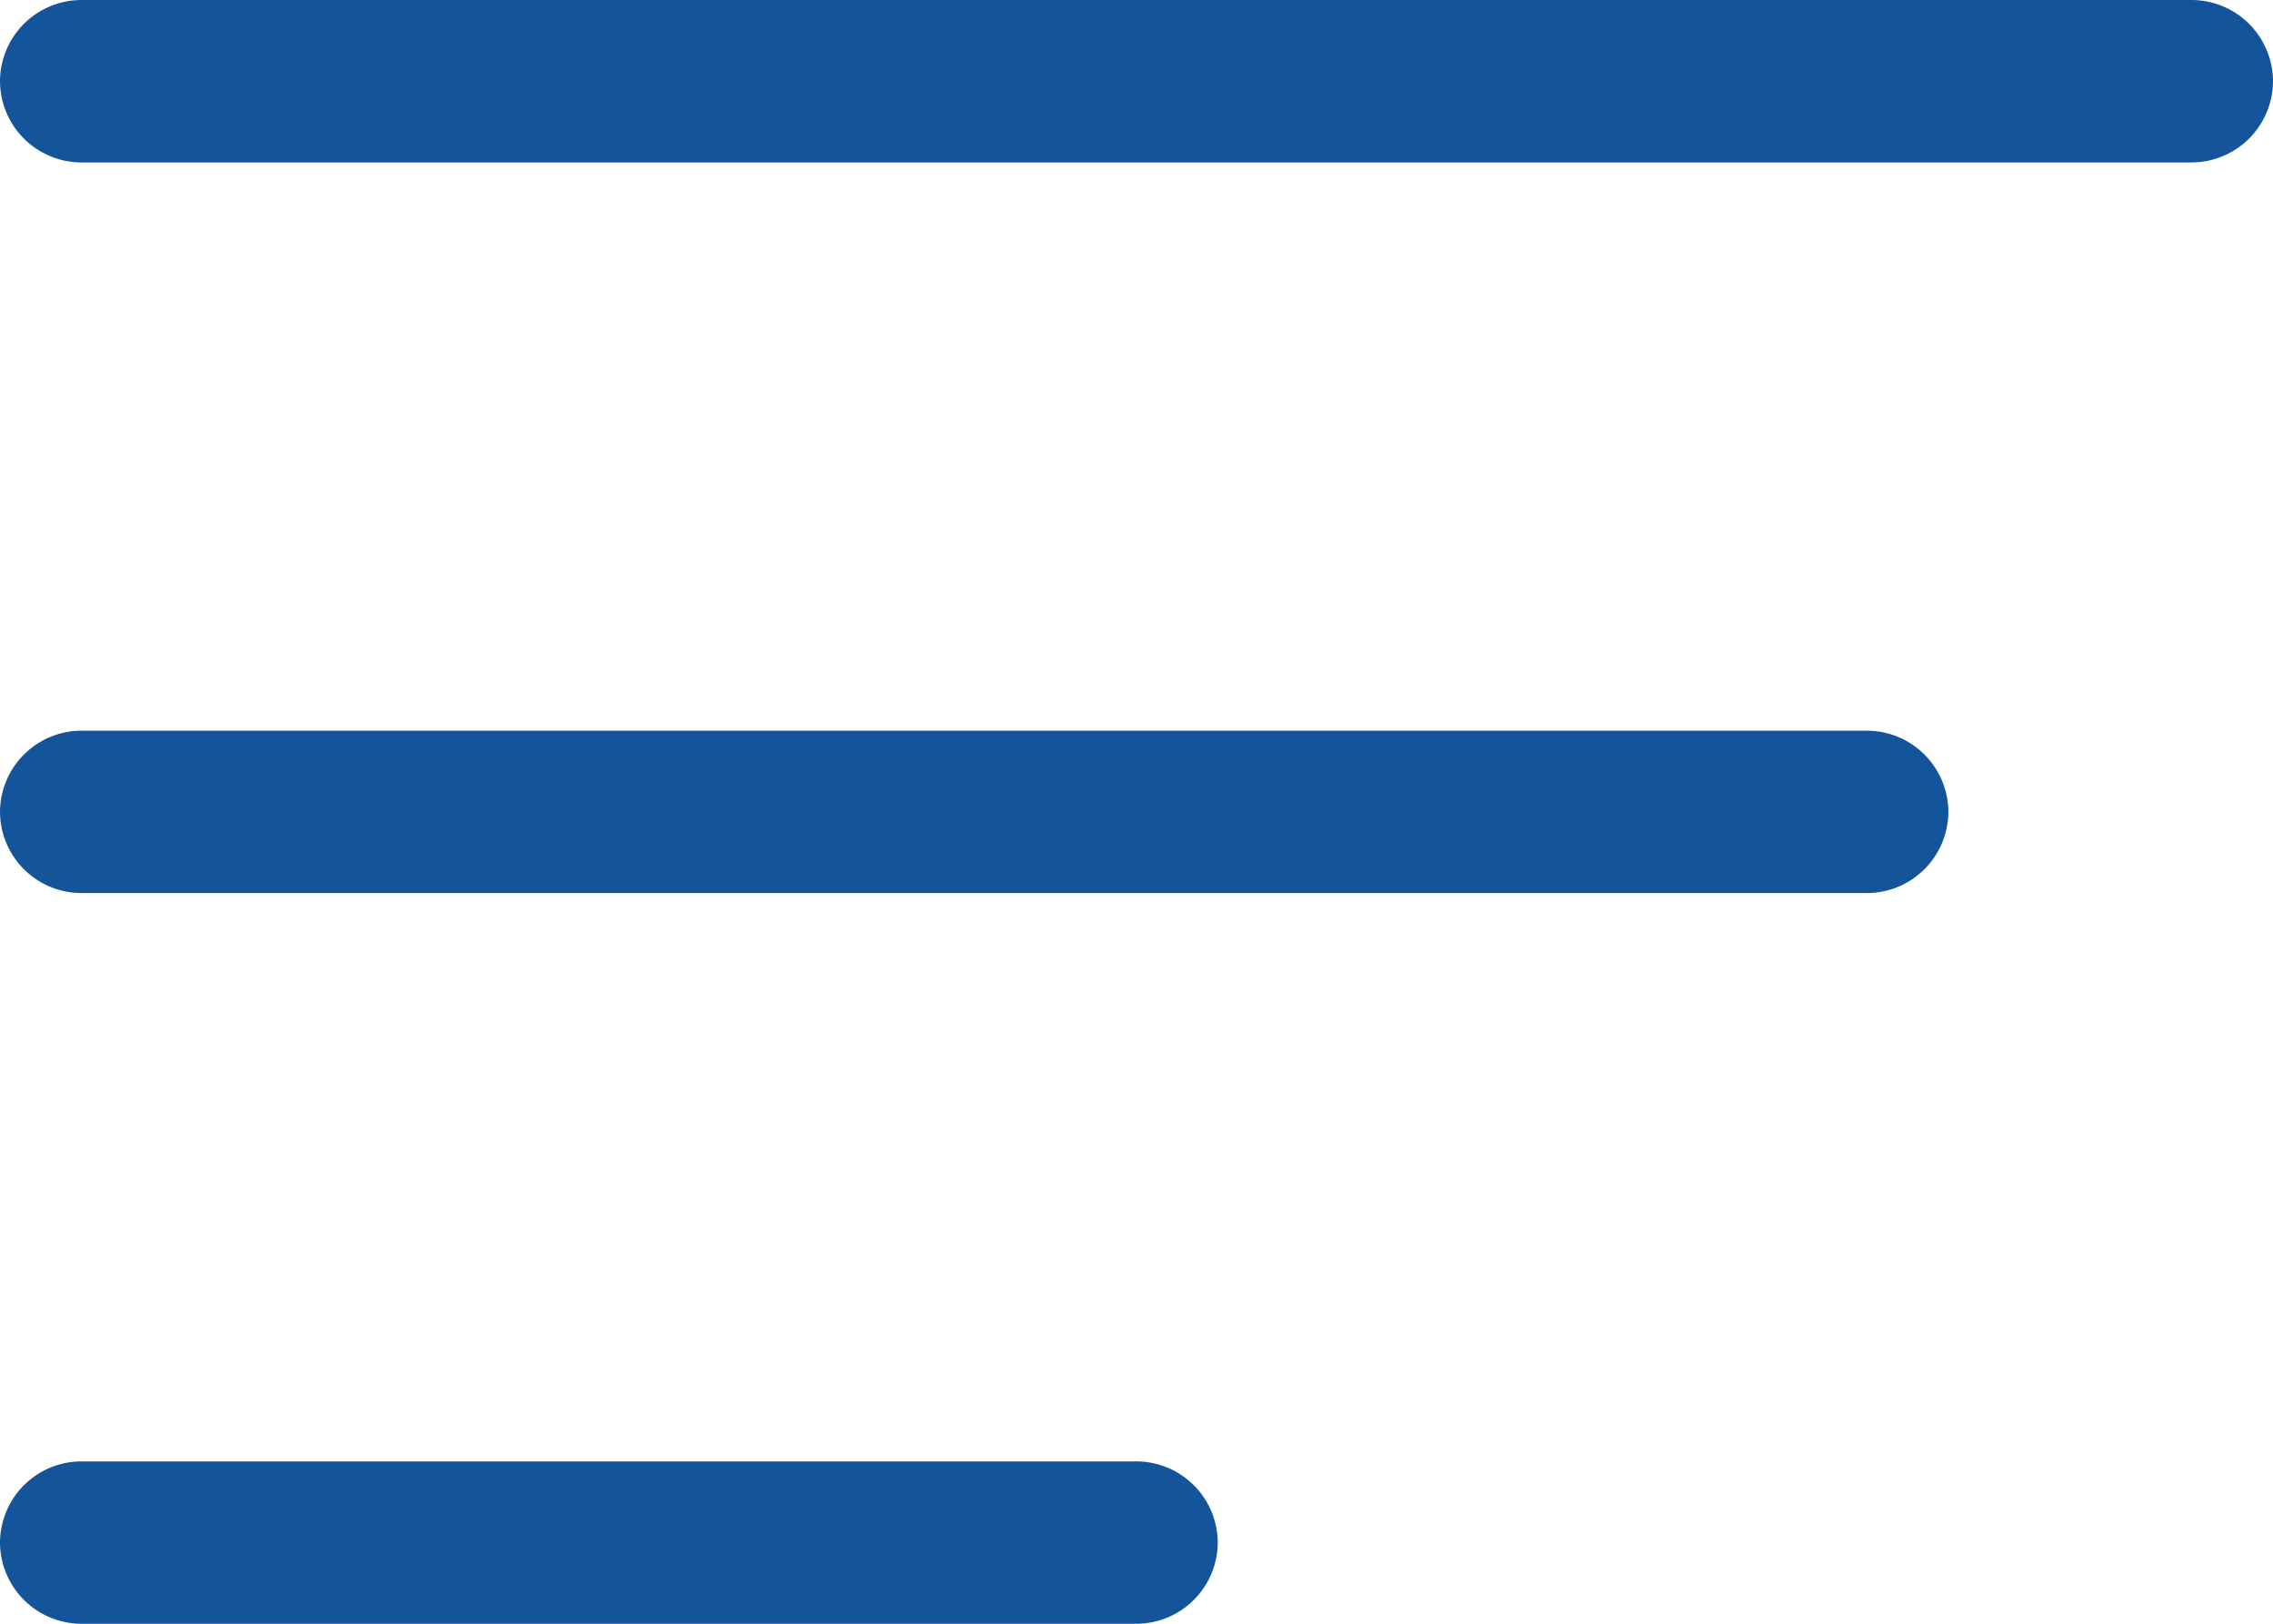 <svg xmlns="http://www.w3.org/2000/svg" width="32.551" height="23.251" viewBox="0 0 32.551 23.251"><g transform="translate(0 320)"><path d="M32.551-318.837a1.168,1.168,0,0,1-1.163,1.163H1.163A1.168,1.168,0,0,1,0-318.837,1.168,1.168,0,0,1,1.163-320H31.389a1.168,1.168,0,0,1,1.162,1.163Zm-5.813,9.3H1.163A1.168,1.168,0,0,0,0-308.375a1.168,1.168,0,0,0,1.163,1.163H26.739a1.168,1.168,0,0,0,1.163-1.163,1.168,1.168,0,0,0-1.163-1.162ZM16.276-299.074H1.163A1.168,1.168,0,0,0,0-297.912a1.168,1.168,0,0,0,1.163,1.163H16.276a1.168,1.168,0,0,0,1.163-1.163,1.168,1.168,0,0,0-1.163-1.162Z" fill="#14549a"/></g></svg>